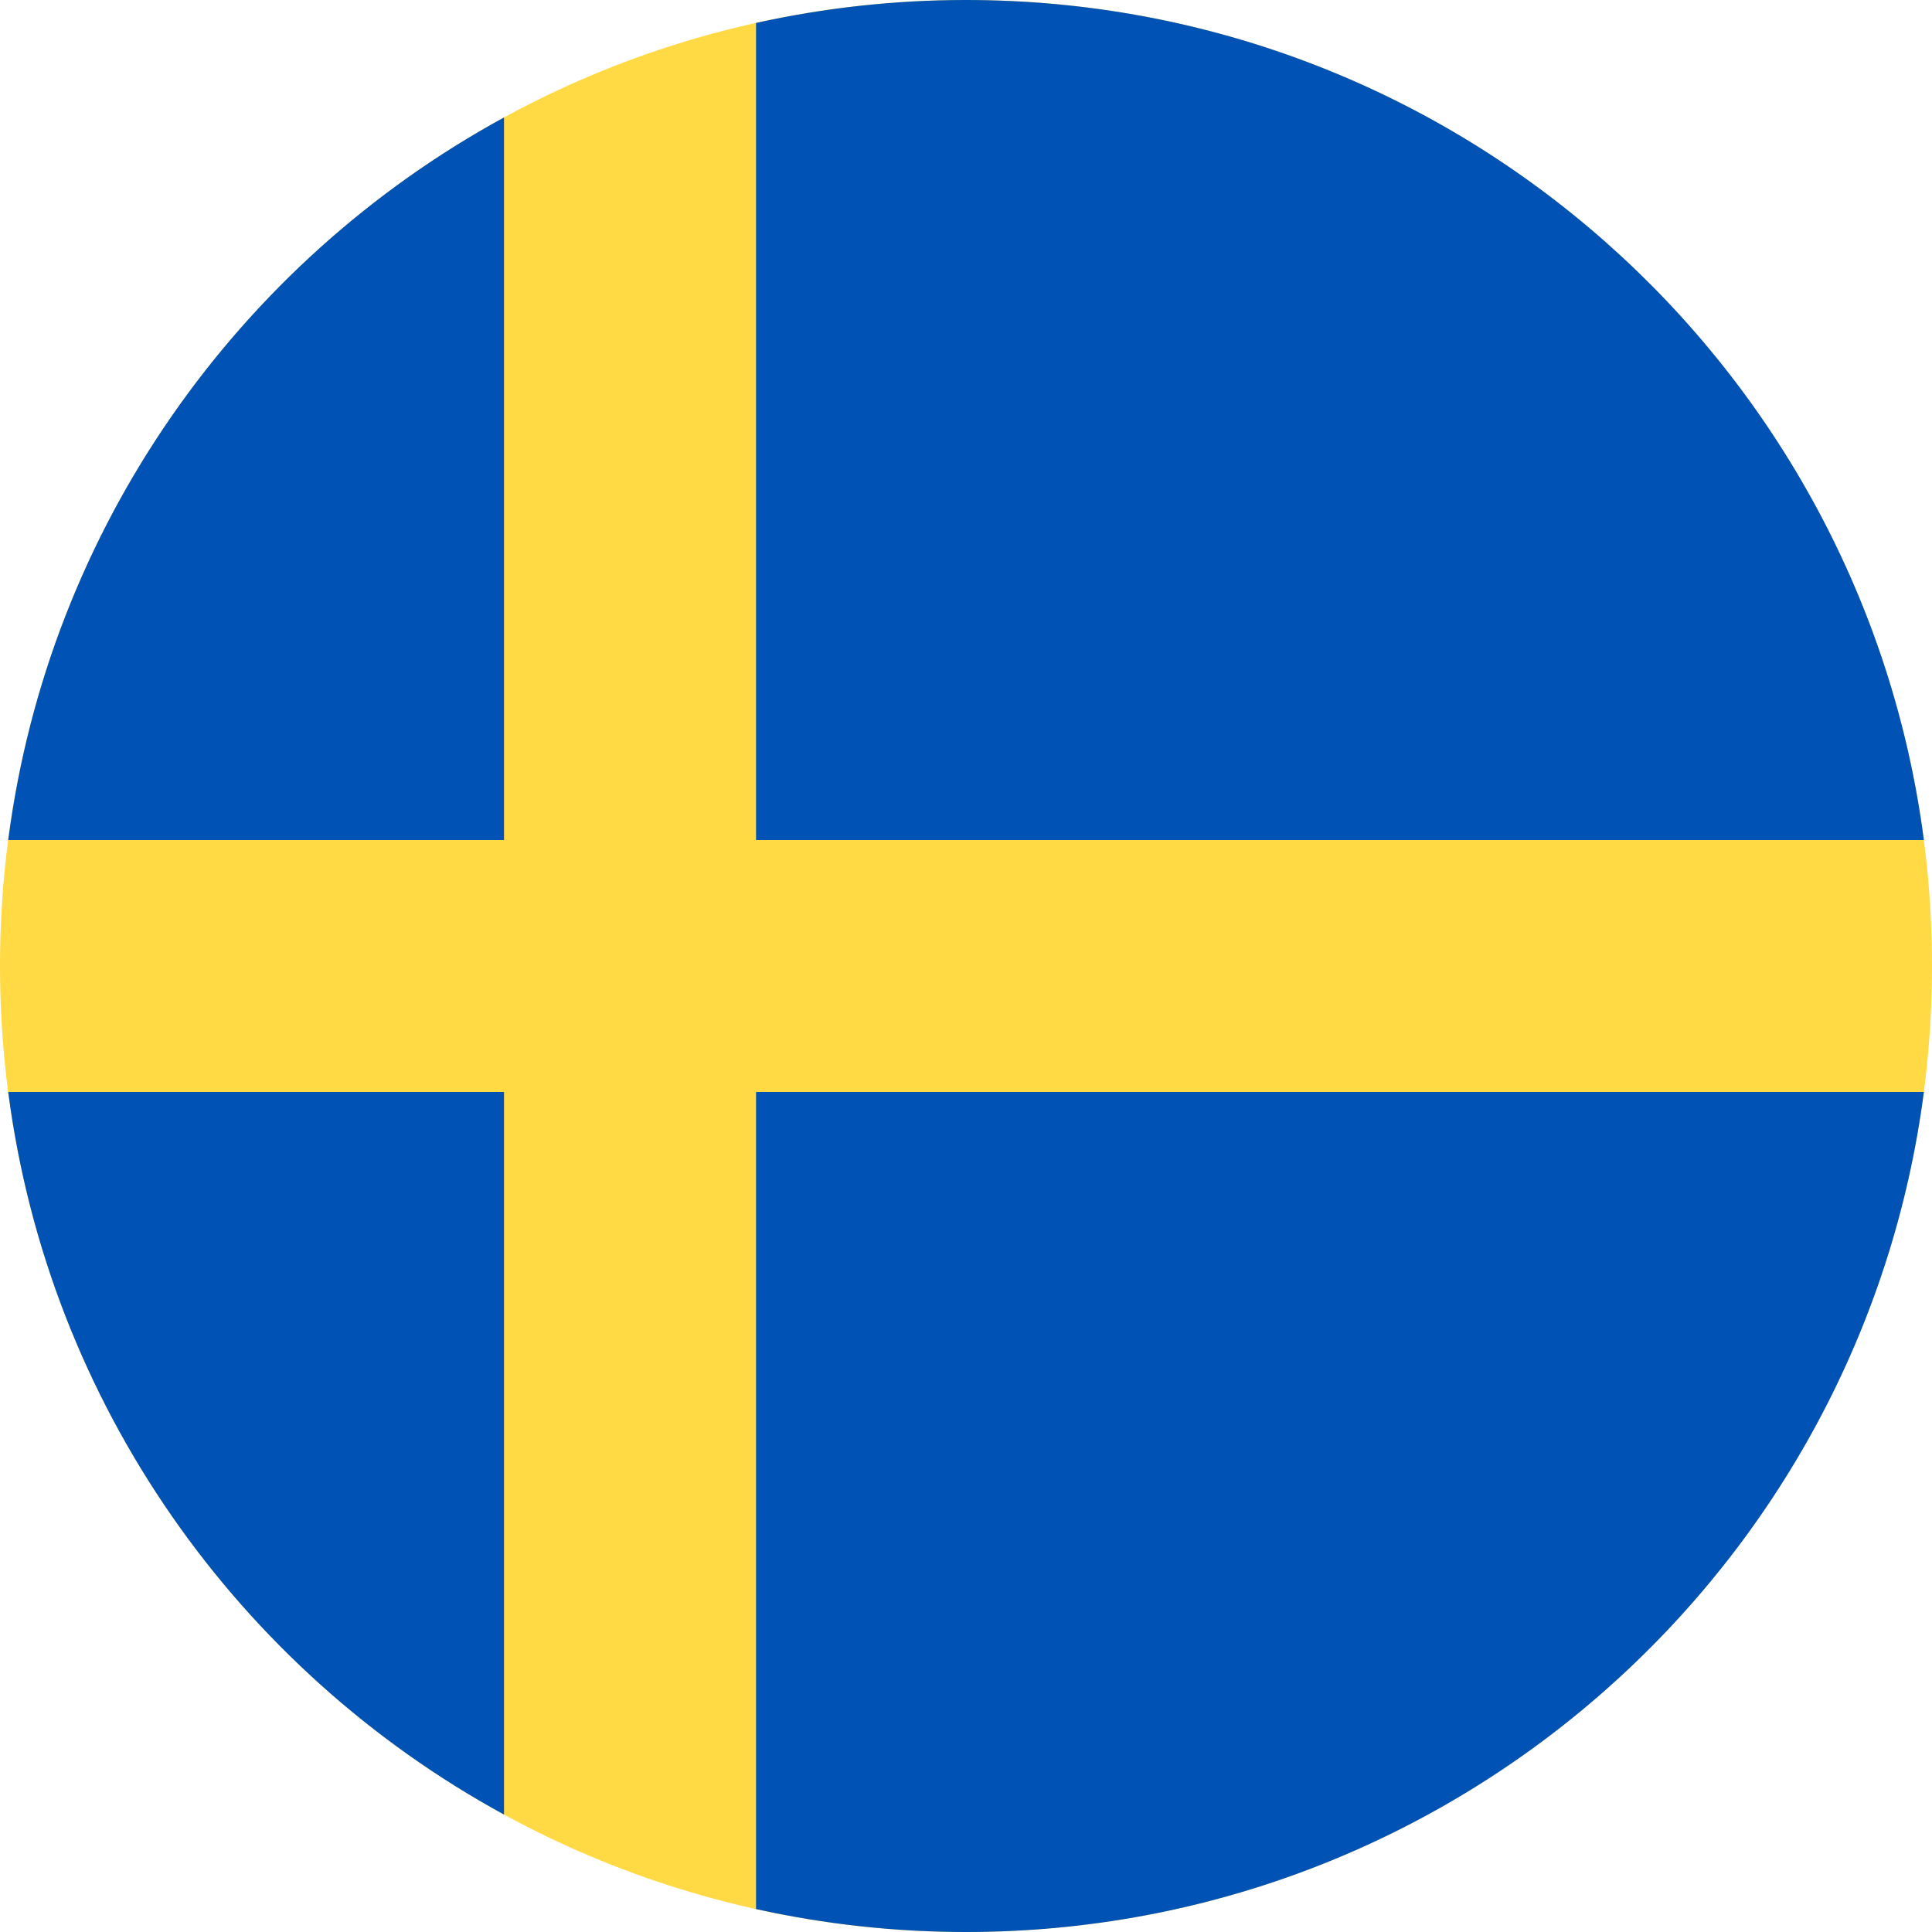 <svg width="24" height="24" viewBox="0 0 24 24" fill="none" xmlns="http://www.w3.org/2000/svg">
<g id="country=sweden" clip-path="url(#clip0_4_1002)">
<path id="Vector" d="M12 24C18.627 24 24 18.627 24 12C24 5.373 18.627 0 12 0C5.373 0 0 5.373 0 12C0 18.627 5.373 24 12 24Z" fill="#FFDA44"/>
<g id="Group">
<path id="Vector_2" d="M9.392 10.435H23.899C23.132 4.547 18.097 0 12 0C11.104 0 10.232 0.099 9.392 0.285V10.435H9.392Z" fill="#0052B4"/>
<path id="Vector_3" d="M6.261 10.435V1.459C2.966 3.257 0.607 6.555 0.102 10.435H6.261V10.435Z" fill="#0052B4"/>
<path id="Vector_4" d="M6.261 13.565H0.102C0.607 17.445 2.966 20.743 6.261 22.541L6.261 13.565Z" fill="#0052B4"/>
<path id="Vector_5" d="M9.392 13.565V23.715C10.232 23.901 11.104 24 12 24C18.097 24 23.132 19.453 23.899 13.565H9.392V13.565Z" fill="#0052B4"/>
</g>
</g>
<defs>
<clipPath id="clip0_4_1002">
<rect width="24" height="24" fill="white"/>
</clipPath>
</defs>
</svg>

